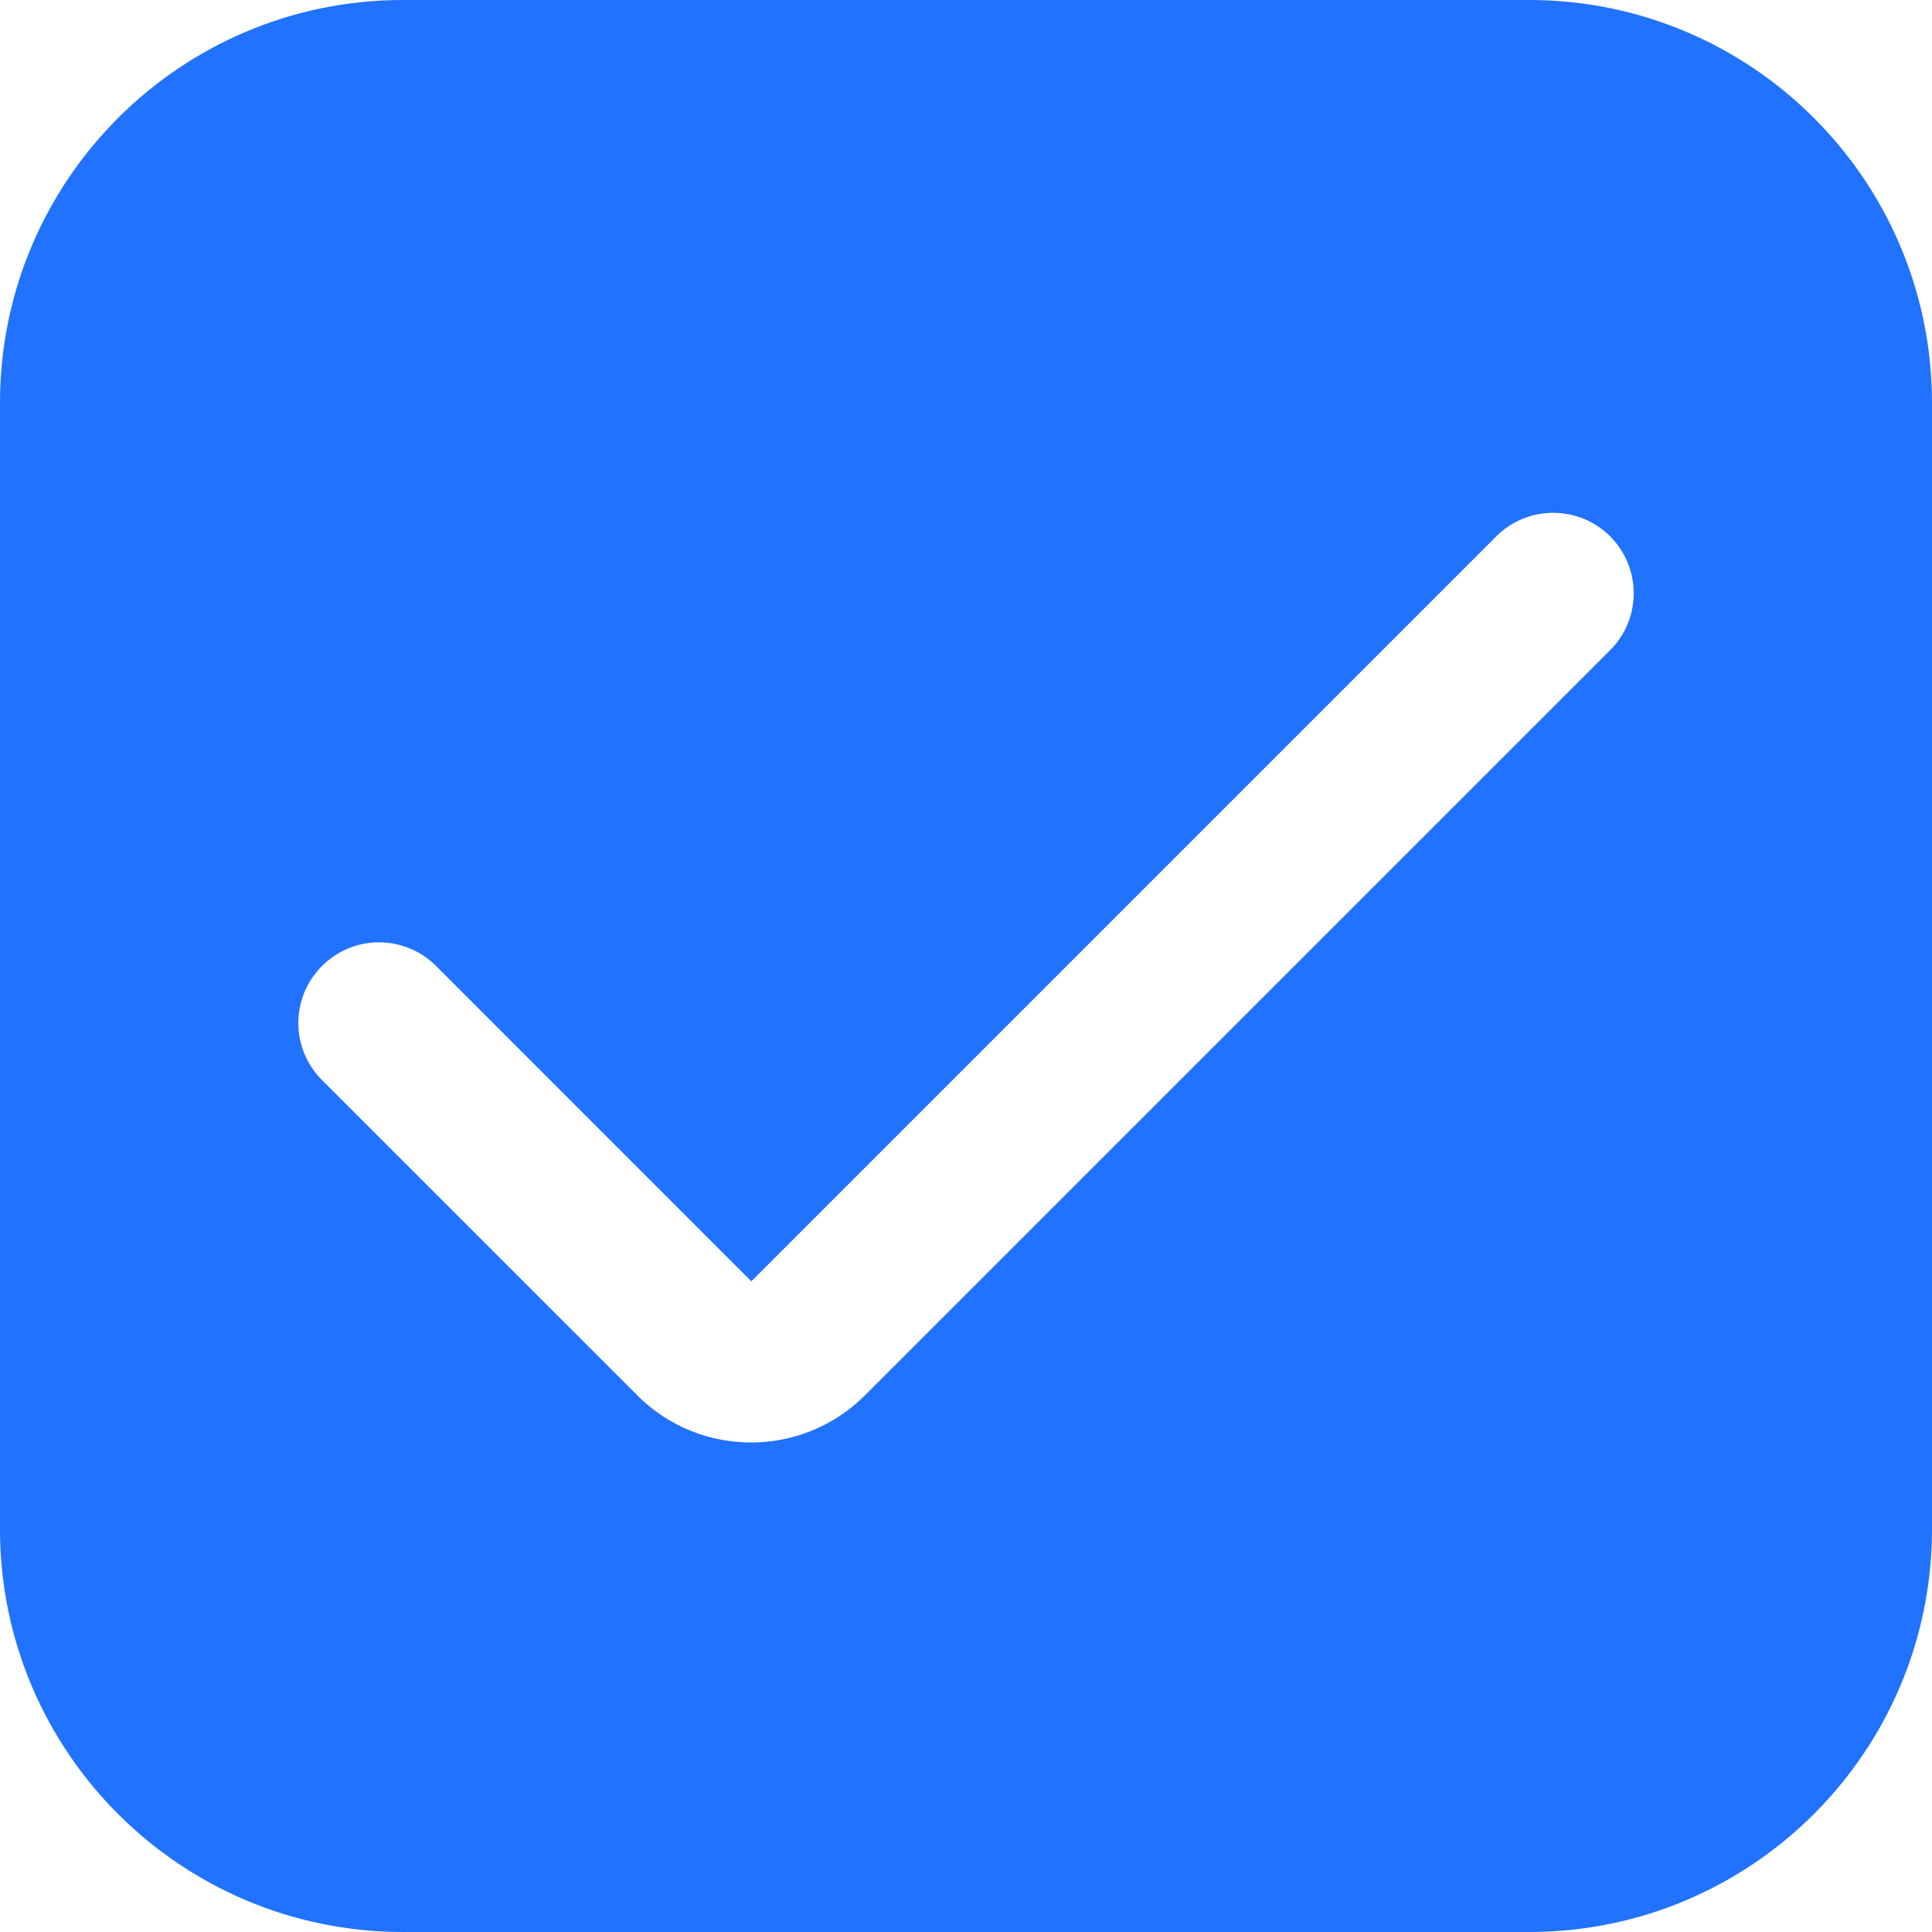 <?xml version="1.0" encoding="UTF-8"?> <svg xmlns="http://www.w3.org/2000/svg" width="15" height="15" viewBox="0 0 15 15" fill="none"> <g clip-path="url(#clip0_2924_4086)"> <path d="M11.875 0H3.125C1.4 0.002 0.002 1.4 0 3.125V11.875C0.002 13.6 1.4 14.998 3.125 15H11.875C13.6 14.998 14.998 13.6 15 11.875V3.125C14.998 1.4 13.6 0.002 11.875 0ZM12.5 5.049L6.716 10.833C6.228 11.321 5.437 11.322 4.948 10.834C4.948 10.833 4.948 10.833 4.948 10.833L2.5 8.386C2.255 8.141 2.255 7.745 2.5 7.5C2.745 7.255 3.141 7.255 3.386 7.5L5.833 9.948L11.617 4.164C11.862 3.92 12.258 3.921 12.502 4.165C12.745 4.41 12.745 4.806 12.5 5.049Z" fill="#2072FF"></path> </g> <defs> <clipPath id="clip0_2924_4086"> <rect width="15" height="15" fill="white"></rect> </clipPath> </defs> </svg> 